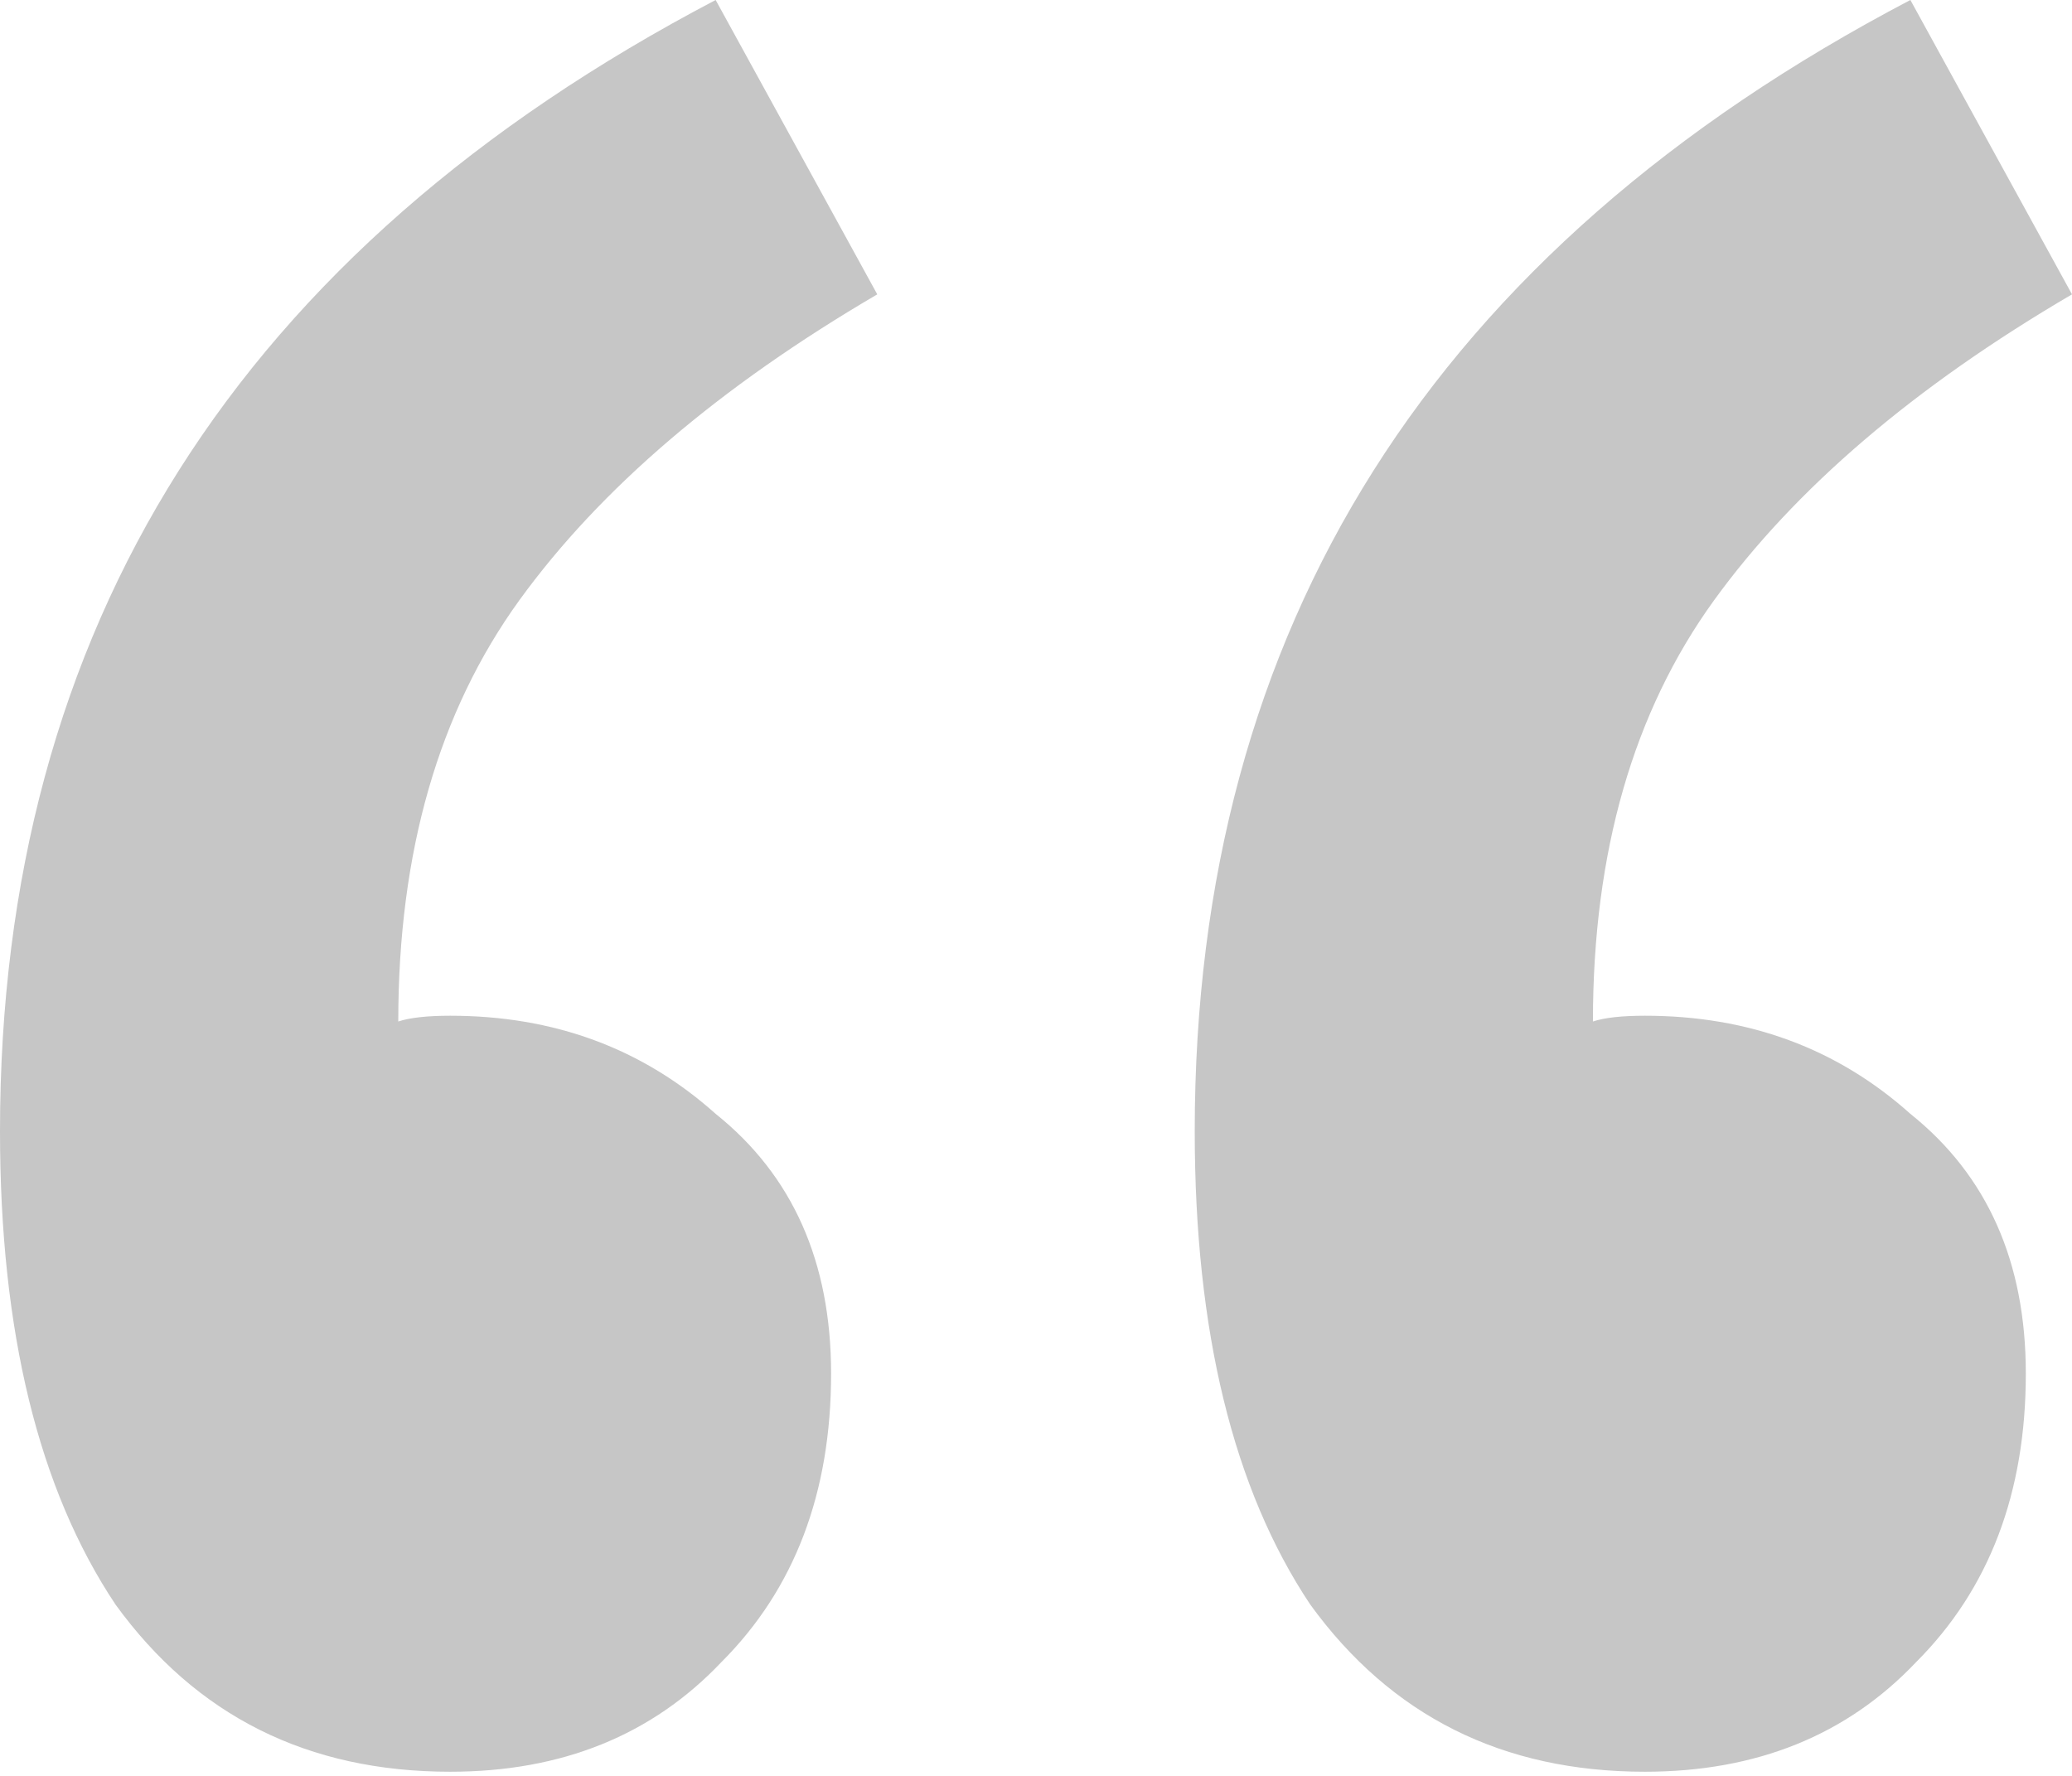 <svg width="28" height="24" viewBox="0 0 28 24" fill="none" xmlns="http://www.w3.org/2000/svg">
<path d="M6.084 23.944C4.16 23.944 2.652 23.19 1.56 21.683C0.52 20.123 0 17.991 0 15.287C0 8.475 3.224 3.38 9.671 0L11.855 3.978C9.723 5.226 8.111 6.604 7.019 8.111C5.928 9.619 5.382 11.517 5.382 13.805C5.538 13.753 5.772 13.727 6.084 13.727C7.487 13.727 8.683 14.169 9.671 15.053C10.711 15.885 11.231 17.055 11.231 18.563C11.231 20.175 10.737 21.474 9.749 22.462C8.813 23.45 7.591 23.944 6.084 23.944ZM22.228 23.944C20.305 23.944 18.797 23.19 17.705 21.683C16.665 20.123 16.145 17.991 16.145 15.287C16.145 8.475 19.369 3.38 25.816 0L28 3.978C25.868 5.226 24.256 6.604 23.164 8.111C22.072 9.619 21.526 11.517 21.526 13.805C21.683 13.753 21.916 13.727 22.228 13.727C23.632 13.727 24.828 14.169 25.816 15.053C26.856 15.885 27.376 17.055 27.376 18.563C27.376 20.175 26.882 21.474 25.894 22.462C24.958 23.45 23.736 23.944 22.228 23.944Z" fill="#C6C6C6"/>
</svg>
